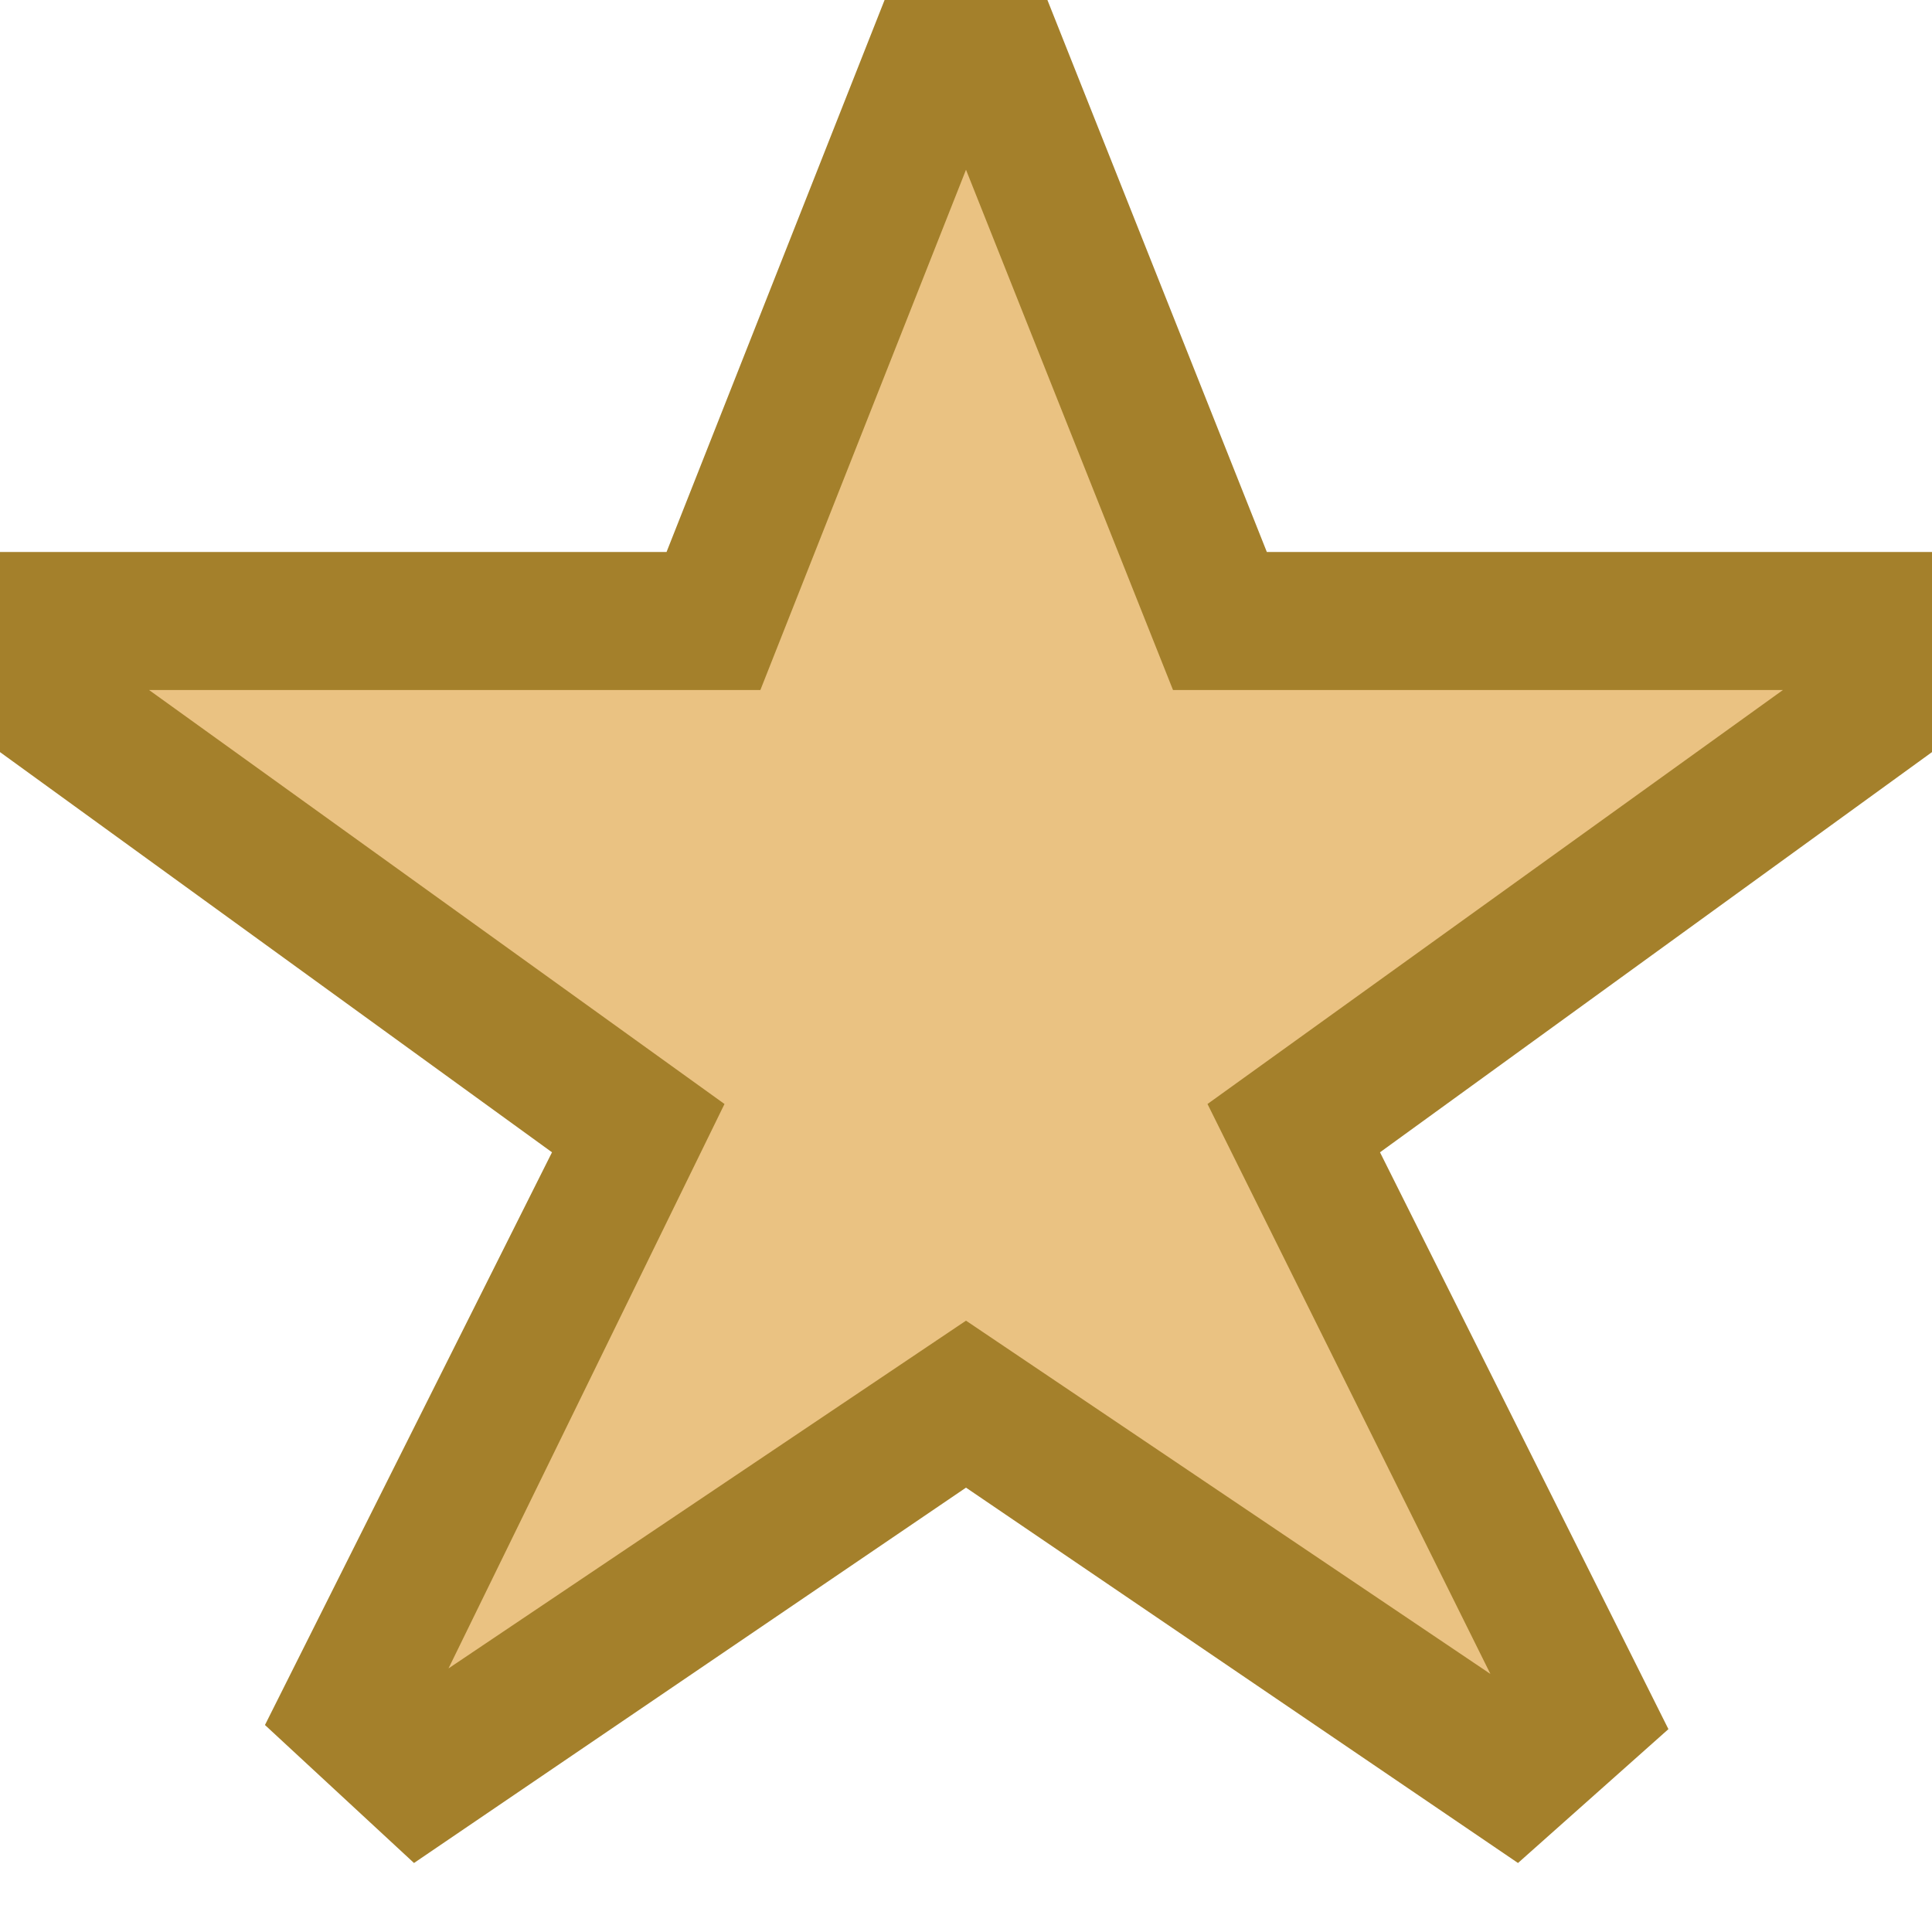 <svg id="Layer_1" data-name="Layer 1" xmlns="http://www.w3.org/2000/svg" width="14" height="14" viewBox="0 0 14 14">
  <defs>
    <style>
      .cls-1 {
        fill: #eac282;
      }

      .cls-2 {
        fill: #a4802b;
      }
    </style>
  </defs>
  <title>Artboard 36</title>
  <g>
    <polygon class="cls-1" points="11.5 12.41 11 12.87 7 10.18 3 12.87 2.5 12.41 4.61 8.19 0.5 5.2 0.5 4.5 5.17 4.5 6.75 0.5 7.25 0.5 8.84 4.5 13.5 4.5 13.5 5.2 9.39 8.19 11.5 12.41"/>
    <path class="cls-2" d="M11,13.5,7,10.78,3,13.5l-1.08-1L4,8.35,0,5.45V4H4.83L6.41,0H7.59L9.18,4H14V5.45l-4,2.9,2.09,4.18ZM7,9.57l3.8,2.56L8.75,8l4.17-3H8.5L7,1.23,5.51,5H1.08L5.25,8l-2,4.09Z"/>
  </g>
</svg>
